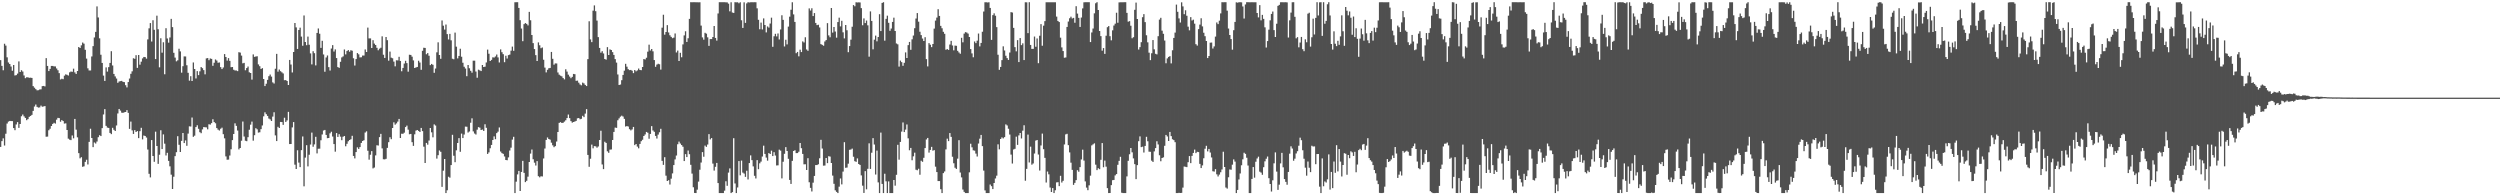 <svg xmlns="http://www.w3.org/2000/svg" width="1920" height="150"><path fill="#4f4f4f" d="M0 46.188h1v66.638H0zM1 50.607h1v57.759H1zM2 53.989h1v52.251H2zM3 33.605h1v78.179H3zM4 35.023h1v67.666H4zM5 44.036h1v50.839H5zM6 47.996h1v45.404H6zM7 49.144h1v43.727H7zM8 51.082h1v41.89H8zM9 54.331h1v38.723H9zM10 49.921h1v48.457H10zM11 57.977h1v41.993H11zM12 57.686h1v37.905H12zM13 56.501h1v37.293H13zM14 47.14h1v51.042H14zM15 55.321h1v39.926H15zM16 53.92h1v35.391H16zM17 54.945h1v33.036H17zM18 57.965h1v31.438H18zM19 60.063h1v30.492H19zM20 59.356h1v32.965H20zM21 59.382h1v32.105H21zM22 59.73h1v29.968H22zM23 59.631h1v29.409H23zM24 59.834h1v28.363H24zM25 66.151h1v19.003H25zM26 67.32h1v14.494H26zM27 68.455h1v11.831H27zM28 69.362h1v12.709H28zM29 69.282h1v13.353H29zM30 68.733h1v13.755H30zM31 68.63h1v12.486H31zM32 66.157h1v15.804H32zM33 66.017h1v15.738H33zM34 66.352h1v15.123H34zM35 44.652h1v60.348H35zM36 50.639h1v54.278H36zM37 54.559h1v45.483H37zM38 52.866h1v45.979H38zM39 50.651h1v46.12H39zM40 50.659h1v44.522H40zM41 51.007h1v43.288H41zM42 51.014h1v43.89H42zM43 52.597h1v39.3H43zM44 53.941h1v36.582H44zM45 56.146h1v34.588H45zM46 61.028h1v32.459H46zM47 60.483h1v31.717H47zM48 60.844h1v32.151H48zM49 58.096h1v36.85H49zM50 57.069h1v37.634H50zM51 57.438h1v42.399H51zM52 57.989h1v48.506H52zM53 55.572h1v51.703H53zM54 54.958h1v52.674H54zM55 55.15h1v48.867H55zM56 52.756h1v53.5H56zM57 55.601h1v35.717H57zM58 56.763h1v42.831H58zM59 54.522h1v50.933H59zM60 36.11h1v81.475H60zM61 36.88h1v84.732H61zM62 34.829h1v85.916H62zM63 32.69h1v95.397H63zM64 33.514h1v94.219H64zM65 38.233h1v86.065H65zM66 45.029h1v77.639H66zM67 52.466h1v73.837H67zM68 54.133h1v54.818H68zM69 54.127h1v44.746H69zM70 43.364h1v62.62H70zM71 35.427h1v77.57H71zM72 28.754h1v80.671H72zM73 24.455h1v85.762H73zM74 4.92h1v103.785H74zM75 13.414h1v91.931H75zM76 29.423h1v74.387H76zM77 42.031h1v62.469H77zM78 48.358h1v50.053H78zM79 58.039h1v29.878H79zM80 62.171h1v21.66H80zM81 51.764h1v44.881H81zM82 54.967h1v43.055H82zM83 51.536h1v46.703H83zM84 48.353h1v53.753H84zM85 39.309h1v63.694H85zM86 50.266h1v47.903H86zM87 56.782h1v42.921H87zM88 58.685h1v41.944H88zM89 60.331h1v36.031H89zM90 63.57h1v23.574H90zM91 62.59h1v21.097H91zM92 62.333h1v22.604H92zM93 62.091h1v24.459H93zM94 62.88h1v23.815H94zM95 63.086h1v23.155H95zM96 65.42h1v20.594H96zM97 67.138h1v17.422H97zM98 63.051h1v23.614H98zM99 60.34h1v38.63H99zM100 56.673h1v36.727H100zM101 54.781h1v45.36H101zM102 44.738h1v58.131H102zM103 45.171h1v54.773H103zM104 42.417h1v58.963H104zM105 52.131h1v48.552H105zM106 42.239h1v63.866H106zM107 49.65h1v51.134H107zM108 47.38h1v50.784H108zM109 44.856h1v62.217H109zM110 43.7h1v60.415H110zM111 43.886h1v60.579H111zM112 45.036h1v60.578H112zM113 30.25h1v84.615H113zM114 21.778h1v111.706H114zM115 17.72h1v118.521H115zM116 31.886h1v75.688H116zM117 15.551h1v104.252H117zM118 22.898h1v101.383H118zM119 45.35h1v55.746H119zM120 12.038h1v100.103H120zM121 22.474h1v103.395H121zM122 51.689h1v67.167H122zM123 29.406h1v70.625H123zM124 40.433h1v74.05H124zM125 32.474h1v70.72H125zM126 57.031h1v53.29H126zM127 21.658h1v97.739H127zM128 29.523h1v87.826H128zM129 32.789h1v90.753H129zM130 28.791h1v98.977H130zM131 14.482h1v119.64H131zM132 20.86h1v124.282H132zM133 40.53h1v95.209H133zM134 44.224h1v75.71H134zM135 47.08h1v69.799H135zM136 46.331h1v58.259H136zM137 37.411h1v73.778H137zM138 39.469h1v77.247H138zM139 55.824h1v52.386H139zM140 50.837h1v51.287H140zM141 43.321h1v66.569H141zM142 43.34h1v64.497H142zM143 50.146h1v61.824H143zM144 55.886h1v46.732H144zM145 61.948h1v35.097H145zM146 58.533h1v38.637H146zM147 62.228h1v28.04H147zM148 47.994h1v57.081H148zM149 53.006h1v51.175H149zM150 60.25h1v37.341H150zM151 54.649h1v41.55H151zM152 57.726h1v41.189H152zM153 54.778h1v46.729H153zM154 51.487h1v50.836H154zM155 52.361h1v46.996H155zM156 53.849h1v43.76H156zM157 57.064h1v40.667H157zM158 44.828h1v53.034H158zM159 44.59h1v54.747H159zM160 46.222h1v49.227H160zM161 44.907h1v50.806H161zM162 45.234h1v49.312H162zM163 50.543h1v41.035H163zM164 48.192h1v45.548H164zM165 45.65h1v48.999H165zM166 46.514h1v51.821H166zM167 48.158h1v51.43H167zM168 47.996h1v52.232H168zM169 51.564h1v47.287H169zM170 53.045h1v44.983H170zM171 51.83h1v51.229H171zM172 41.501h1v64.755H172zM173 43.78h1v76.322H173zM174 46.545h1v76.153H174zM175 44.668h1v77.903H175zM176 46.732h1v72.732H176zM177 51.586h1v63.057H177zM178 51.48h1v56.141H178zM179 53.575h1v49.313H179zM180 54.098h1v40.627H180zM181 54.114h1v42.574H181zM182 54.635h1v45.606H182zM183 40.076h1v74.647H183zM184 40.419h1v73.246H184zM185 42.685h1v65.4H185zM186 48.644h1v44.704H186zM187 48.269h1v56.599H187zM188 53.984h1v54.082H188zM189 52.282h1v56.135H189zM190 51.09h1v54.286H190zM191 55.553h1v44.077H191zM192 56.04h1v39.704H192zM193 61.115h1v32.292H193zM194 41.772h1v66.277H194zM195 43.671h1v60.148H195zM196 43.348h1v55.104H196zM197 43.202h1v56.108H197zM198 49.471h1v52.378H198zM199 50.858h1v50.718H199zM200 52.958h1v46.202H200zM201 52.343h1v43.994H201zM202 60.691h1v28.649H202zM203 66.083h1v20.178H203zM204 64.311h1v23.402H204zM205 61.317h1v27.73H205zM206 58.541h1v32.467H206zM207 57.248h1v34.461H207zM208 58.81h1v34.112H208zM209 63.281h1v26.266H209zM210 64.127h1v22.071H210zM211 52.785h1v51.223H211zM212 41.363h1v66.999H212zM213 55.052h1v42.345H213zM214 53.423h1v44.901H214zM215 54.688h1v38.941H215zM216 55.552h1v38.183H216zM217 56.41h1v39.51H217zM218 61.606h1v28.838H218zM219 61.507h1v32.134H219zM220 62.228h1v30.238H220zM221 65.272h1v20.657H221zM222 46.01h1v64.609H222zM223 49.572h1v60.997H223zM224 55.664h1v42.186H224zM225 39.958h1v53.798H225zM226 17.674h1v108.815H226zM227 21.035h1v108.734H227zM228 37.59h1v77.792H228zM229 23.062h1v101.832H229zM230 21.248h1v107.124H230zM231 28.1h1v87.195H231zM232 35.119h1v69.688H232zM233 11.878h1v131.244H233zM234 32.262h1v88.785H234zM235 34.728h1v76.764H235zM236 28.104h1v99.713H236zM237 34.366h1v84.472H237zM238 41.006h1v70.001H238zM239 49.475h1v52.381H239zM240 39.318h1v73.371H240zM241 40.865h1v70.02H241zM242 50.235h1v54.828H242zM243 25.303h1v92.498H243zM244 21.874h1v92.345H244zM245 25.903h1v88.264H245zM246 36.759h1v70.97H246zM247 31.342h1v71.903H247zM248 41.832h1v58.423H248zM249 55.099h1v44.668H249zM250 44.113h1v59.499H250zM251 42.62h1v63.494H251zM252 51.549h1v54.438H252zM253 54.143h1v48.241H253zM254 37.277h1v63.882H254zM255 34.65h1v70.188H255zM256 39.596h1v71.031H256zM257 37.948h1v78.518H257zM258 44.572h1v57.64H258zM259 51.491h1v53.691H259zM260 52.129h1v50.958H260zM261 47.483h1v57.484H261zM262 44.106h1v63.581H262zM263 43.338h1v61.695H263zM264 37.971h1v66.501H264zM265 41.802h1v70.509H265zM266 39.228h1v71.2H266zM267 38.458h1v70.017H267zM268 39.72h1v67.801H268zM269 38.559h1v68.394H269zM270 38.987h1v65.291H270zM271 44.739h1v75.017H271zM272 50.324h1v71.309H272zM273 45.372h1v71.429H273zM274 40.737h1v72.401H274zM275 41.704h1v72.692H275zM276 44.068h1v68.898H276zM277 43.957h1v65.829H277zM278 42.64h1v65.657H278zM279 42.634h1v65.114H279zM280 37.983h1v63.822H280zM281 39.924h1v60.941H281zM282 21.186h1v94.599H282zM283 29.477h1v93.126H283zM284 29.483h1v89.37H284zM285 36.875h1v79.184H285zM286 30.855h1v98.484H286zM287 33.485h1v95.162H287zM288 34.572h1v84.766H288zM289 36.69h1v74.889H289zM290 38.606h1v73.182H290zM291 37.39h1v67.948H291zM292 36.64h1v66.192H292zM293 27.896h1v86.075H293zM294 42.056h1v80.258H294zM295 44.485h1v77.94H295zM296 28.41h1v93.563H296zM297 30.852h1v82.704H297zM298 46.596h1v62.628H298zM299 39.62h1v65.787H299zM300 44.291h1v62.632H300zM301 44.734h1v53.581H301zM302 47.305h1v46.629H302zM303 50.944h1v44.802H303zM304 46.26h1v48.527H304zM305 46.372h1v47.04H305zM306 43.614h1v47.718H306zM307 46.786h1v59.219H307zM308 54.736h1v47.965H308zM309 52.165h1v50.613H309zM310 48.775h1v53.138H310zM311 46.683h1v50.9H311zM312 48.463h1v48.011H312zM313 55.056h1v44.539H313zM314 42.055h1v61.038H314zM315 42.175h1v60.668H315zM316 43.505h1v65.68H316zM317 46.374h1v65.662H317zM318 52.214h1v50.95H318zM319 51.756h1v48.56H319zM320 51.418h1v48.444H320zM321 46.66h1v53.882H321zM322 48.001h1v53.364H322zM323 53.587h1v44.68H323zM324 39.012h1v61.682H324zM325 36.685h1v75.937H325zM326 36.827h1v88.343H326zM327 41.7h1v68.087H327zM328 40.76h1v70.354H328zM329 42.784h1v65.153H329zM330 50.035h1v48.269H330zM331 49.126h1v52.518H331zM332 49.762h1v55.701H332zM333 55.904h1v39.62H333zM334 52.658h1v43.745H334zM335 40.183h1v81.631H335zM336 32.52h1v86.687H336zM337 42.234h1v73.326H337zM338 45.182h1v71.391H338zM339 15.714h1v127.807H339zM340 19.699h1v111.361H340zM341 22.716h1v99.416H341zM342 18.836h1v129.442H342zM343 26.221h1v119.88H343zM344 30.316h1v105.427H344zM345 26h1v110.438H345zM346 30.962h1v95.832H346zM347 45.127h1v58.41H347zM348 45.497h1v74.11H348zM349 25.035h1v99.544H349zM350 35.859h1v79.582H350zM351 44.863h1v64.941H351zM352 42.962h1v63.109H352zM353 37.438h1v79.154H353zM354 43.594h1v59.022H354zM355 48.18h1v57.834H355zM356 51.275h1v52.032H356zM357 52.612h1v44.597H357zM358 58.53h1v38.818H358zM359 49.927h1v51.835H359zM360 52.431h1v48.52H360zM361 54.355h1v39.903H361zM362 55.793h1v35.07H362zM363 46.615h1v54.317H363zM364 46.613h1v55.95H364zM365 54.942h1v48.404H365zM366 59.694h1v39.886H366zM367 53.523h1v44.104H367zM368 54.018h1v44.055H368zM369 54.583h1v45.246H369zM370 49.919h1v49.563H370zM371 51.475h1v49.082H371zM372 51.2h1v44.211H372zM373 47.95h1v50.185H373zM374 38.079h1v80.142H374zM375 41.267h1v75.769H375zM376 46.835h1v67.009H376zM377 45.97h1v65.336H377zM378 44.016h1v63.504H378zM379 44.173h1v60.559H379zM380 43.389h1v63.494H380zM381 41.882h1v60.37H381zM382 44.073h1v57.037H382zM383 47.949h1v49.959H383zM384 37.913h1v78.449H384zM385 40.064h1v77.526H385zM386 41.626h1v76.553H386zM387 47.774h1v72.371H387zM388 42.825h1v80.055H388zM389 44.951h1v78.117H389zM390 42.34h1v78.568H390zM391 41.941h1v73.666H391zM392 38.895h1v74.517H392zM393 35.799h1v71.393H393zM394 38.995h1v66.044H394zM395 1.715h1v146.557H395zM396 1.698h1v137.841H396zM397 1.698h1v132.23H397zM398 6.078h1v125.208H398zM399 15.496h1v131.168H399zM400 21.928h1v110.117H400zM401 31.65h1v91.913H401zM402 18.524h1v114.217H402zM403 17.735h1v122.124H403zM404 18.353h1v120.521H404zM405 19.51h1v116.184H405zM406 9.127h1v115.292H406zM407 15.554h1v102.4H407zM408 26.903h1v87.921H408zM409 33.138h1v89.197H409zM410 37.68h1v87.271H410zM411 42.331h1v84.798H411zM412 46.861h1v76.904H412zM413 32.574h1v102.734H413zM414 34.776h1v101.412H414zM415 37.041h1v98.31H415zM416 36.46h1v99.041H416zM417 45.866h1v75.858H417zM418 51.938h1v62.129H418zM419 55.587h1v51.873H419zM420 53.584h1v51.969H420zM421 52.446h1v54.298H421zM422 52.158h1v55.132H422zM423 39.889h1v69.656H423zM424 45.165h1v66.449H424zM425 49.676h1v63.385H425zM426 48.681h1v63.553H426zM427 48.749h1v59.941H427zM428 55.674h1v45.678H428zM429 57.331h1v37.053H429zM430 58.128h1v35.684H430zM431 58.623h1v35.866H431zM432 59.959h1v34.297H432zM433 60.99h1v32.423H433zM434 53.183h1v39.164H434zM435 54.971h1v35.711H435zM436 57.336h1v30.615H436zM437 58.778h1v31.942H437zM438 60.063h1v32.96H438zM439 59.026h1v35.17H439zM440 56.795h1v36.887H440zM441 56.997h1v36.325H441zM442 62.043h1v30.781H442zM443 61.889h1v29.01H443zM444 63.469h1v27.164H444zM445 64.861h1v26.715H445zM446 65.532h1v25.724H446zM447 63.453h1v25.481H447zM448 64.025h1v25.945H448zM449 65.221h1v22.034H449zM450 66.101h1v17.728H450zM451 45.432h1v73.557H451zM452 16.357h1v111.76H452zM453 30.248h1v91.652H453zM454 32.339h1v78.7H454zM455 8.191h1v105.736H455zM456 4.137h1v108.1H456zM457 8.591h1v103.783H457zM458 15.802h1v97.587H458zM459 28.54h1v83.931H459zM460 36.794h1v70.737H460zM461 40.431h1v59.949H461zM462 39.327h1v86.982H462zM463 41.043h1v88.873H463zM464 45.312h1v63.55H464zM465 45.826h1v63.965H465zM466 36.192h1v80.027H466zM467 42.238h1v75.126H467zM468 37.914h1v77.018H468zM469 38.405h1v76.402H469zM470 40.044h1v67.458H470zM471 42.203h1v59.121H471zM472 45.423h1v52.574H472zM473 48.08h1v50.098H473zM474 57.189h1v35.151H474zM475 65.273h1v25.654H475zM476 64.902h1v24.68H476zM477 61.582h1v27.261H477zM478 57.562h1v31.936H478zM479 54.285h1v37.028H479zM480 49.023h1v48.146H480zM481 51.211h1v45.607H481zM482 53.147h1v44.031H482zM483 53.854h1v45.373H483zM484 53.711h1v46.413H484zM485 54.34h1v45.048H485zM486 56.166h1v41.298H486zM487 53.783h1v57.664H487zM488 54.777h1v55.837H488zM489 54.05h1v58.54H489zM490 52.629h1v61.302H490zM491 53.751h1v56.804H491zM492 53.929h1v54.5H492zM493 51.48h1v55.835H493zM494 45.364h1v59.07H494zM495 45.658h1v57.618H495zM496 44.321h1v56.979H496zM497 39.706h1v62.225H497zM498 34.324h1v72.202H498zM499 38.79h1v64.05H499zM500 37.638h1v59.256H500zM501 39.44h1v60.736H501zM502 46.125h1v55.093H502zM503 51.318h1v53.101H503zM504 49.624h1v56.758H504zM505 48.96h1v54.436H505zM506 49.359h1v52.205H506zM507 53.438h1v45.492H507zM508 21.228h1v102.313H508zM509 11.309h1v115.321H509zM510 26.635h1v94.118H510zM511 24.555h1v110.345H511zM512 19.303h1v119.724H512zM513 24.957h1v113.437H513zM514 27.102h1v114.643H514zM515 28.311h1v108.908H515zM516 29.318h1v103.828H516zM517 28.889h1v97.871H517zM518 25.68h1v96.733H518zM519 40.3h1v79.166H519zM520 38.862h1v71.932H520zM521 46.868h1v61.9H521zM522 40.555h1v69.674H522zM523 43.99h1v67.414H523zM524 34.075h1v78.619H524zM525 27.185h1v96.49H525zM526 23.994h1v94.384H526zM527 32.207h1v88.401H527zM528 29.412h1v86.189H528zM529 14.502h1v103.948H529zM530 1.71h1v124.841H530zM531 1.718h1v131.621H531zM532 1.714h1v142.095H532zM533 1.7h1v146.467H533zM534 1.727h1v146.549H534zM535 1.719h1v143.945H535zM536 1.767h1v137.713H536zM537 1.715h1v128.628H537zM538 19.638h1v105.176H538zM539 28.746h1v88.082H539zM540 30.465h1v89.923H540zM541 25.2h1v86.643H541zM542 25.845h1v86.965H542zM543 28.683h1v82.327H543zM544 35.22h1v67.799H544zM545 30.025h1v77.025H545zM546 30.01h1v76.025H546zM547 28.424h1v97.23H547zM548 19.954h1v111.08H548zM549 29.11h1v98.972H549zM550 31.163h1v93.989H550zM551 10.35h1v130.236H551zM552 1.709h1v146.574H552zM553 1.701h1v146.59H553zM554 1.711h1v146.574H554zM555 1.708h1v146.59H555zM556 1.713h1v144.743H556zM557 1.803h1v137.414H557zM558 1.855h1v140.837H558zM559 2.815h1v129.768H559zM560 8.723h1v120.593H560zM561 1.758h1v146.525H561zM562 9.628h1v137.953H562zM563 9.913h1v96.241H563zM564 1.701h1v139.182H564zM565 1.79h1v146.506H565zM566 1.717h1v142.24H566zM567 2.505h1v121.184H567zM568 1.729h1v132.947H568zM569 15.56h1v107.796H569zM570 21.44h1v111.097H570zM571 1.786h1v131.555H571zM572 17.568h1v118.275H572zM573 2.587h1v128.533H573zM574 1.712h1v136.093H574zM575 1.869h1v123.361H575zM576 1.718h1v117.618H576zM577 1.705h1v121.257H577zM578 1.728h1v126.078H578zM579 1.686h1v133.318H579zM580 1.715h1v135.321H580zM581 6.393h1v116.598H581zM582 15.22h1v114.74H582zM583 22.457h1v102.979H583zM584 17.349h1v106.767H584zM585 22.611h1v97.633H585zM586 14.148h1v97.709H586zM587 19.203h1v99.026H587zM588 24.869h1v96.151H588zM589 20.31h1v103.099H589zM590 21.178h1v96.38H590zM591 18.068h1v100.227H591zM592 13.577h1v102.136H592zM593 35.965h1v83.898H593zM594 27.839h1v89.053H594zM595 25.935h1v93.509H595zM596 27.951h1v99.109H596zM597 25.717h1v101.261H597zM598 30.321h1v84.622H598zM599 22.61h1v93.066H599zM600 11.736h1v125.264H600zM601 15.246h1v108.98H601zM602 35.696h1v82.444H602zM603 30.532h1v82.469H603zM604 34.084h1v81.867H604zM605 20.416h1v101.568H605zM606 12.789h1v125.404H606zM607 7.471h1v133.783H607zM608 1.749h1v121.799H608zM609 11.04h1v104.923H609zM610 16.863h1v98.561H610zM611 40.881h1v76.706H611zM612 39.869h1v77.662H612zM613 43.267h1v73.257H613zM614 38.152h1v71.689H614zM615 39.993h1v73.812H615zM616 31.797h1v86.418H616zM617 32.621h1v93.59H617zM618 28.643h1v97.537H618zM619 37.964h1v92.617H619zM620 38.993h1v82.501H620zM621 6.461h1v133.534H621zM622 8.094h1v136.205H622zM623 6.324h1v140.723H623zM624 12.345h1v127.921H624zM625 10.056h1v125.076H625zM626 17.633h1v109.126H626zM627 19.31h1v107.473H627zM628 19.008h1v107.149H628zM629 21.116h1v100.407H629zM630 33.879h1v73.469H630zM631 34.446h1v79.645H631zM632 35.103h1v92.124H632zM633 31.845h1v95.29H633zM634 30.768h1v90.566H634zM635 17.764h1v107.541H635zM636 27.201h1v92.765H636zM637 28.606h1v91.682H637zM638 6.126h1v119.078H638zM639 25.024h1v109.819H639zM640 20.74h1v120.44H640zM641 24.227h1v121.923H641zM642 28.913h1v118.442H642zM643 16.931h1v131.345H643zM644 13.57h1v129.779H644zM645 20.288h1v116.791H645zM646 15.99h1v125.604H646zM647 24.827h1v106.977H647zM648 29.468h1v79.723H648zM649 19.189h1v109.66H649zM650 23.269h1v105.377H650zM651 40.08h1v85.597H651zM652 35.394h1v79.655H652zM653 30.455h1v84.396H653zM654 20.553h1v93.596H654zM655 3.907h1v116.482H655zM656 4.798h1v118.987H656zM657 1.716h1v122.614H657zM658 1.873h1v119.787H658zM659 1.8h1v124.174H659zM660 1.869h1v124.802H660zM661 6.241h1v128.444H661zM662 19.416h1v123.193H662zM663 14.139h1v134.034H663zM664 17.697h1v113.747H664zM665 15.757h1v129.63H665zM666 19.473h1v110.155H666zM667 43.515h1v66.562H667zM668 8.748h1v121.006H668zM669 16.071h1v101.238H669zM670 37.9h1v68.173H670zM671 30.475h1v80.507H671zM672 27.329h1v106.693H672zM673 31.756h1v83.92H673zM674 28.437h1v111.627H674zM675 10.887h1v137.39H675zM676 23.88h1v77.966H676zM677 2.272h1v139.014H677zM678 1.674h1v146.616H678zM679 31.231h1v102.19H679zM680 14.512h1v124.742H680zM681 12.042h1v136.249H681zM682 17.49h1v121.834H682zM683 23.63h1v124.663H683zM684 21.937h1v126.344H684zM685 16.852h1v131.444H685zM686 13.547h1v124.669H686zM687 23.785h1v118.795H687zM688 33.4h1v100.864H688zM689 34.066h1v77.131H689zM690 51.173h1v71.476H690zM691 46.521h1v62.465H691zM692 47.719h1v53.337H692zM693 50.544h1v43.486H693zM694 48.219h1v53.23H694zM695 40.259h1v59.29H695zM696 44.565h1v51H696zM697 34.648h1v71.593H697zM698 32.213h1v83.188H698zM699 38.232h1v75.362H699zM700 30.216h1v92.845H700zM701 27.311h1v92.735H701zM702 21.64h1v95.612H702zM703 14.23h1v116.112H703zM704 10.058h1v120.691H704zM705 16.639h1v112.96H705zM706 24.359h1v109.823H706zM707 26.974h1v96.493H707zM708 29.606h1v94.676H708zM709 31.463h1v89.71H709zM710 28.57h1v85.161H710zM711 45.393h1v61.741H711zM712 50.985h1v54.962H712zM713 33.147h1v84.045H713zM714 34.355h1v80.784H714zM715 36.206h1v76.574H715zM716 33.784h1v81.925H716zM717 21.955h1v93.337H717zM718 15.831h1v112.187H718zM719 13.518h1v118.64H719zM720 7.071h1v131.991H720zM721 12.222h1v126.824H721zM722 19.843h1v125.453H722zM723 21.696h1v126.602H723zM724 24.414h1v108.56H724zM725 25.942h1v105.759H725zM726 38.175h1v76.545H726zM727 37.669h1v68.833H727zM728 38.345h1v70.061H728zM729 34.208h1v67.99H729zM730 31.392h1v73.745H730zM731 34.904h1v85.477H731zM732 38.664h1v86.74H732zM733 35.022h1v93.775H733zM734 35.198h1v94.519H734zM735 39.035h1v82.796H735zM736 40.268h1v67.382H736zM737 41.27h1v91.213H737zM738 29.048h1v107.217H738zM739 32.498h1v113.055H739zM740 25.792h1v121.579H740zM741 24.695h1v123.581H741zM742 24.974h1v123.301H742zM743 25.829h1v122.441H743zM744 28.433h1v103.924H744zM745 37.696h1v72.712H745zM746 41.015h1v72.123H746zM747 43.956h1v71.495H747zM748 31.834h1v83.898H748zM749 33.147h1v84.805H749zM750 31.231h1v88.967H750zM751 25.776h1v84.438H751zM752 35.648h1v70.868H752zM753 32.982h1v70.642H753zM754 24.365h1v87.857H754zM755 8.864h1v122.145H755zM756 1.761h1v144.442H756zM757 1.716h1v146.566H757zM758 1.907h1v146.367H758zM759 1.728h1v146.555H759zM760 6.085h1v135.663H760zM761 30.598h1v112.381H761zM762 11.605h1v133.581H762zM763 10.238h1v130.313H763zM764 12.088h1v124.979H764zM765 20.829h1v114.061H765zM766 42.013h1v68.814H766zM767 53.583h1v61.094H767zM768 51.407h1v55.368H768zM769 46.171h1v59.352H769zM770 35.579h1v70.699H770zM771 38.757h1v66.56H771zM772 42.826h1v52.706H772zM773 44.652h1v51.683H773zM774 46.022h1v52.834H774zM775 40.353h1v62.972H775zM776 9.314h1v109.416H776zM777 9.652h1v115.953H777zM778 21.382h1v93.396H778zM779 36.18h1v78.08H779zM780 39.435h1v65.535H780zM781 30.833h1v80.43H781zM782 47.683h1v56.287H782zM783 29.235h1v72.888H783zM784 34.666h1v71.655H784zM785 33.299h1v67.039H785zM786 46.113h1v50.108H786zM787 1.719h1v137.096H787zM788 1.805h1v127.896H788zM789 25.459h1v77.931H789zM790 1.706h1v123.046H790zM791 34.486h1v78.162H791zM792 37.537h1v88.932H792zM793 37.545h1v87.984H793zM794 28.061h1v89.846H794zM795 35.892h1v72.087H795zM796 29.542h1v77.956H796zM797 48.517h1v70.159H797zM798 27.455h1v103.499H798zM799 18.538h1v93.199H799zM800 35.111h1v67.497H800zM801 19.7h1v94.874H801zM802 16.211h1v105.03H802zM803 1.72h1v138.475H803zM804 1.729h1v129.993H804zM805 1.739h1v132.139H805zM806 1.74h1v142.282H806zM807 1.718h1v145.727H807zM808 1.735h1v142.678H808zM809 1.739h1v146.517H809zM810 1.744h1v144.403H810zM811 12.775h1v127.284H811zM812 16.087h1v123.857H812zM813 16.946h1v125.988H813zM814 28.936h1v106.101H814zM815 36.401h1v103.758H815zM816 39.23h1v99.627H816zM817 44.344h1v66.596H817zM818 44.146h1v59.079H818zM819 20.694h1v82.079H819zM820 16.553h1v94.934H820zM821 14.023h1v103H821zM822 12.804h1v112.132H822zM823 14.196h1v116.27H823zM824 13.699h1v128.255H824zM825 17.446h1v122.99H825zM826 4.786h1v133.567H826zM827 10.454h1v120.245H827zM828 13.707h1v118.194H828zM829 20.668h1v107.713H829zM830 13.464h1v108.996H830zM831 6.439h1v108.482H831zM832 1.768h1v121.554H832zM833 1.71h1v137.629H833zM834 1.71h1v142.393H834zM835 1.707h1v144.363H835zM836 1.709h1v140.614H836zM837 32.328h1v102.566H837zM838 24.937h1v86.719H838zM839 21.901h1v88.954H839zM840 10.233h1v99.832H840zM841 2.517h1v123.965H841zM842 1.71h1v128.952H842zM843 7.693h1v121.55H843zM844 23.818h1v106.134H844zM845 27.738h1v94.985H845zM846 38.891h1v70.96H846zM847 36.91h1v91.568H847zM848 41.357h1v82.004H848zM849 27.439h1v100.585H849zM850 20.883h1v123.606H850zM851 20.036h1v128.249H851zM852 27.815h1v120.426H852zM853 30.999h1v111.181H853zM854 23.288h1v115.103H854zM855 19.609h1v118.595H855zM856 18.18h1v116.54H856zM857 9.759h1v123.913H857zM858 17.461h1v109.099H858zM859 1.856h1v121.69H859zM860 1.722h1v118.693H860zM861 1.748h1v146.279H861zM862 1.738h1v146.539H862zM863 1.711h1v146.565H863zM864 1.711h1v146.572H864zM865 9.873h1v125.62H865zM866 16.635h1v106.858H866zM867 16.207h1v102.294H867zM868 19.754h1v93.907H868zM869 29.364h1v87.619H869zM870 28.574h1v93.056H870zM871 7.523h1v118.556H871zM872 2.004h1v135.583H872zM873 14.608h1v112.196H873zM874 38.056h1v70.389H874zM875 36.178h1v68.591H875zM876 32.422h1v80.594H876zM877 13.233h1v99.395H877zM878 10.866h1v106.28H878zM879 16.98h1v95.107H879zM880 27.064h1v77.999H880zM881 32.532h1v75.937H881zM882 40.466h1v76.001H882zM883 46.202h1v70.39H883zM884 40.893h1v82.481H884zM885 30.775h1v93.599H885zM886 37.867h1v78.407H886zM887 41.32h1v72.421H887zM888 41.77h1v66.718H888zM889 27.802h1v83.127H889zM890 15.068h1v104.175H890zM891 13.691h1v110.151H891zM892 23.528h1v97.82H892zM893 25.959h1v94.853H893zM894 31.114h1v80.868H894zM895 48.581h1v55.03H895zM896 44.829h1v59.996H896zM897 43.733h1v64.567H897zM898 43.129h1v58.193H898zM899 48.712h1v55.839H899zM900 38.583h1v68.385H900zM901 29.119h1v78.482H901zM902 25.049h1v84.174H902zM903 3.536h1v144.759H903zM904 9.048h1v139.238H904zM905 14.15h1v133.927H905zM906 17.305h1v130.904H906zM907 1.774h1v146.355H907zM908 4.891h1v139.194H908zM909 10.914h1v116.995H909zM910 7.866h1v120.261H910zM911 12.081h1v116.273H911zM912 20.494h1v104.099H912zM913 23.273h1v96.591H913zM914 13.167h1v112.108H914zM915 15.698h1v104.027H915zM916 15.104h1v102.351H916zM917 18.153h1v96.73H917zM918 33.936h1v83.662H918zM919 34.998h1v81.596H919zM920 22.373h1v94.439H920zM921 18.893h1v106.973H921zM922 14.004h1v115.068H922zM923 20.299h1v106.715H923zM924 25.128h1v96.409H924zM925 27.808h1v86.426H925zM926 31.497h1v80.453H926zM927 44.617h1v71.66H927zM928 42.999h1v71.359H928zM929 32.772h1v84.381H929zM930 32.655h1v88.269H930zM931 37.271h1v94.273H931zM932 35.628h1v96.137H932zM933 28.121h1v101.787H933zM934 17.263h1v116.6H934zM935 18.545h1v116.969H935zM936 15.895h1v118.207H936zM937 10.299h1v122.024H937zM938 1.714h1v128.44H938zM939 1.729h1v114.781H939zM940 1.708h1v126.557H940zM941 1.712h1v142.289H941zM942 8.205h1v136.663H942zM943 21.923h1v114.221H943zM944 26.895h1v103.277H944zM945 30.002h1v100.352H945zM946 38.152h1v88.295H946zM947 23.173h1v99.259H947zM948 16.864h1v107.232H948zM949 1.768h1v146.499H949zM950 2.047h1v143.81H950zM951 1.73h1v136.074H951zM952 1.708h1v131.497H952zM953 1.811h1v125.09H953zM954 4.961h1v117.42H954zM955 14.247h1v103.07H955zM956 3.408h1v114.781H956zM957 1.712h1v119.411H957zM958 1.712h1v125.437H958zM959 1.736h1v146.561H959zM960 1.715h1v146.573H960zM961 1.712h1v135.728H961zM962 1.716h1v126.577H962zM963 1.725h1v134.73H963zM964 1.729h1v122.479H964zM965 10.006h1v111.679H965zM966 13.36h1v106.94H966zM967 3.967h1v127.888H967zM968 15.618h1v116.933H968zM969 11.421h1v122.84H969zM970 14.47h1v113.941H970zM971 20.991h1v102.904H971zM972 36.527h1v85.398H972zM973 31.52h1v88.719H973zM974 22.77h1v114.086H974zM975 15.601h1v125.714H975zM976 10.707h1v136.378H976zM977 8.871h1v129.632H977zM978 23.117h1v102.312H978zM979 28.402h1v88.65H979zM980 18.237h1v113.571H980zM981 4.53h1v141.294H981zM982 3.757h1v138.06H982zM983 1.731h1v123.766H983zM984 1.714h1v115.707H984zM985 1.75h1v126.782H985zM986 1.717h1v135.821H986zM987 1.712h1v137.959H987zM988 1.84h1v140.048H988zM989 28.829h1v103.211H989zM990 15.628h1v102.398H990zM991 9.694h1v102.695H991zM992 1.716h1v112.341H992zM993 1.713h1v121.731H993zM994 12.928h1v108.925H994zM995 29.463h1v88.42H995zM996 28.5h1v87.62H996zM997 36.349h1v75.573H997zM998 32.642h1v73.066H998zM999 28.371h1v79.317H999zM1000 37.79h1v77.638H1000zM1001 39.321h1v82.57H1001zM1002 30.202h1v98.571H1002zM1003 32.466h1v102.468H1003zM1004 10.521h1v113.538H1004zM1005 9.765h1v119.043H1005zM1006 35.801h1v96.392H1006zM1007 28.636h1v83.3H1007zM1008 14.36h1v98.16H1008zM1009 26.449h1v85.993H1009zM1010 13.708h1v112.402H1010zM1011 1.708h1v116.626H1011zM1012 11.899h1v106.377H1012zM1013 1.77h1v141.583H1013zM1014 1.711h1v146.589H1014zM1015 27.54h1v94.128H1015zM1016 1.703h1v141.345H1016zM1017 18.236h1v121.106H1017zM1018 16.004h1v124.203H1018zM1019 3.285h1v134.452H1019zM1020 1.712h1v116.881H1020zM1021 11.872h1v133.72H1021zM1022 33.797h1v98.268H1022zM1023 38.099h1v106.367H1023zM1024 24.05h1v100.008H1024zM1025 33.612h1v99.074H1025zM1026 35.412h1v76.094H1026zM1027 31.321h1v100.302H1027zM1028 34.422h1v80.084H1028zM1029 27.963h1v96.145H1029zM1030 11.773h1v123.734H1030zM1031 23.99h1v102.719H1031zM1032 35.15h1v82.507H1032zM1033 5.389h1v112.677H1033zM1034 8.269h1v125.922H1034zM1035 11.793h1v107.266H1035zM1036 8.797h1v112.687H1036zM1037 13.619h1v102.607H1037zM1038 26.69h1v90.348H1038zM1039 12.675h1v107.065H1039zM1040 28.492h1v88.106H1040zM1041 21.732h1v110.584H1041zM1042 29.78h1v96.6H1042zM1043 43.605h1v71.72H1043zM1044 29.666h1v84.599H1044zM1045 21.918h1v93.417H1045zM1046 26.327h1v84.665H1046zM1047 31.257h1v79.298H1047zM1048 15.236h1v99.85H1048zM1049 25.599h1v86.221H1049zM1050 30.955h1v75.205H1050zM1051 33.149h1v88.227H1051zM1052 25.295h1v97.762H1052zM1053 23.876h1v100.255H1053zM1054 31.167h1v95.589H1054zM1055 21.227h1v109.35H1055zM1056 24.665h1v108.412H1056zM1057 21.275h1v117.426H1057zM1058 15.729h1v125.702H1058zM1059 1.719h1v146.391H1059zM1060 1.706h1v146.584H1060zM1061 1.714h1v146.562H1061zM1062 1.727h1v146.329H1062zM1063 1.72h1v141.636H1063zM1064 1.76h1v126.676H1064zM1065 1.719h1v120.422H1065zM1066 1.707h1v122.731H1066zM1067 5.828h1v117.943H1067zM1068 14.708h1v107.773H1068zM1069 23.558h1v95.835H1069zM1070 27.15h1v94.181H1070zM1071 32.569h1v80.353H1071zM1072 34.474h1v83.453H1072zM1073 19.647h1v117.008H1073zM1074 20.952h1v113.174H1074zM1075 24.505h1v107.15H1075zM1076 17.202h1v117.602H1076zM1077 8.506h1v107.415H1077zM1078 13.26h1v103.922H1078zM1079 23.447h1v93.001H1079zM1080 24.471h1v91.278H1080zM1081 32.45h1v84.118H1081zM1082 34.619h1v84.862H1082zM1083 33.527h1v86.178H1083zM1084 26.804h1v86.901H1084zM1085 31.904h1v80.381H1085zM1086 38.576h1v71.67H1086zM1087 37.979h1v76.438H1087zM1088 33.433h1v90.601H1088zM1089 25.879h1v103.301H1089zM1090 23.991h1v105.937H1090zM1091 29.166h1v85.695H1091zM1092 43.543h1v83.041H1092zM1093 46.588h1v78.201H1093zM1094 34.869h1v83.414H1094zM1095 25.384h1v89.898H1095zM1096 30.293h1v94.235H1096zM1097 25.239h1v98.952H1097zM1098 21.645h1v125.207H1098zM1099 11.977h1v135.662H1099zM1100 4.685h1v143.606H1100zM1101 1.709h1v146.596H1101zM1102 6.723h1v141.568H1102zM1103 10.683h1v137.486H1103zM1104 7.022h1v141.212H1104zM1105 14.081h1v128.687H1105zM1106 14.338h1v115.381H1106zM1107 26.218h1v100.197H1107zM1108 30.239h1v82.24H1108zM1109 27.794h1v82.594H1109zM1110 32.519h1v77.741H1110zM1111 47.501h1v61.962H1111zM1112 35.596h1v76.051H1112zM1113 29.061h1v92.879H1113zM1114 16.77h1v104.296H1114zM1115 1.709h1v142.969H1115zM1116 1.832h1v134.006H1116zM1117 14.763h1v105.949H1117zM1118 2.919h1v145.299H1118zM1119 18.225h1v130.067H1119zM1120 35.602h1v101.222H1120zM1121 17.022h1v131.046H1121zM1122 25.973h1v112.993H1122zM1123 43.4h1v67.664H1123zM1124 44.836h1v86.212H1124zM1125 35.561h1v90.635H1125zM1126 36.55h1v84.138H1126zM1127 21.071h1v101.111H1127zM1128 16.065h1v120.551H1128zM1129 11.805h1v136.408H1129zM1130 2.221h1v146.075H1130zM1131 1.744h1v146.554H1131zM1132 14.999h1v133.287H1132zM1133 1.791h1v146.462H1133zM1134 1.741h1v146.551H1134zM1135 16.913h1v125.848H1135zM1136 20.333h1v106.276H1136zM1137 13.315h1v131.509H1137zM1138 42.077h1v64.68H1138zM1139 44.872h1v66.01H1139zM1140 27.046h1v92.914H1140zM1141 13.661h1v119.2H1141zM1142 18.497h1v95.434H1142zM1143 7.674h1v122.663H1143zM1144 5.503h1v127.322H1144zM1145 15.745h1v94.973H1145zM1146 10.466h1v116.349H1146zM1147 1.71h1v131.913H1147zM1148 5.461h1v125.283H1148zM1149 12.824h1v119.244H1149zM1150 16.953h1v104.678H1150zM1151 16.425h1v101.168H1151zM1152 26.034h1v89.381H1152zM1153 34.03h1v91.545H1153zM1154 36.436h1v101.619H1154zM1155 36.565h1v77.518H1155zM1156 35.881h1v75.922H1156zM1157 22.731h1v91.753H1157zM1158 12.048h1v111.583H1158zM1159 4.919h1v114.494H1159zM1160 8.074h1v129.13H1160zM1161 1.712h1v144.395H1161zM1162 1.709h1v146.579H1162zM1163 1.706h1v145.934H1163zM1164 1.712h1v146.544H1164zM1165 1.722h1v128.921H1165zM1166 1.716h1v133.156H1166zM1167 1.712h1v135.758H1167zM1168 1.719h1v138.385H1168zM1169 1.716h1v141.476H1169zM1170 1.71h1v131.77H1170zM1171 9.426h1v128.789H1171zM1172 10.635h1v124.677H1172zM1173 29.396h1v101.487H1173zM1174 39.568h1v75.15H1174zM1175 30.368h1v84.568H1175zM1176 22.859h1v98.947H1176zM1177 22.355h1v115.781H1177zM1178 23.158h1v115.469H1178zM1179 28.062h1v108.802H1179zM1180 33.337h1v92.556H1180zM1181 32.406h1v83.778H1181zM1182 32.632h1v81.76H1182zM1183 36.238h1v80.854H1183zM1184 35.459h1v89.481H1184zM1185 24.943h1v96.275H1185zM1186 17.517h1v106.711H1186zM1187 24.602h1v95.003H1187zM1188 34.18h1v76.05H1188zM1189 30.109h1v82.217H1189zM1190 29.193h1v86.316H1190zM1191 17.237h1v98.396H1191zM1192 7.641h1v110.751H1192zM1193 1.713h1v135.132H1193zM1194 15.917h1v132.379H1194zM1195 21.186h1v120.519H1195zM1196 21.453h1v125.408H1196zM1197 12.023h1v124.949H1197zM1198 17.038h1v109.767H1198zM1199 17.254h1v108.254H1199zM1200 10.39h1v119.351H1200zM1201 13.701h1v118.209H1201zM1202 15.179h1v121.893H1202zM1203 28.235h1v103.172H1203zM1204 23.933h1v111.495H1204zM1205 36.069h1v95.55H1205zM1206 29.687h1v101.566H1206zM1207 38.958h1v84.733H1207zM1208 42.64h1v79.006H1208zM1209 42.497h1v78.93H1209zM1210 35.363h1v80.583H1210zM1211 36.966h1v83.862H1211zM1212 40.558h1v74.272H1212zM1213 36.336h1v88.077H1213zM1214 10.174h1v108.675H1214zM1215 4.298h1v120.704H1215zM1216 1.706h1v121.501H1216zM1217 1.701h1v130.493H1217zM1218 3.711h1v129.454H1218zM1219 11.727h1v119.281H1219zM1220 28.171h1v104.036H1220zM1221 32.865h1v95.158H1221zM1222 33.727h1v88.591H1222zM1223 28.482h1v87.115H1223zM1224 29.837h1v94.26H1224zM1225 30.187h1v84.521H1225zM1226 33.677h1v77.073H1226zM1227 39.601h1v67.653H1227zM1228 45.887h1v75.47H1228zM1229 18.014h1v110.262H1229zM1230 11.366h1v110.98H1230zM1231 26.029h1v93.221H1231zM1232 21.408h1v107.603H1232zM1233 28.615h1v99.822H1233zM1234 35.676h1v88.857H1234zM1235 27.146h1v87.349H1235zM1236 27.802h1v94.945H1236zM1237 38.401h1v78.184H1237zM1238 32.114h1v83.131H1238zM1239 31.34h1v82.643H1239zM1240 1.714h1v134.123H1240zM1241 22.47h1v99.937H1241zM1242 1.938h1v146.308H1242zM1243 1.711h1v146.569H1243zM1244 1.698h1v144.02H1244zM1245 1.716h1v146.56H1245zM1246 1.707h1v136.006H1246zM1247 2.243h1v123.26H1247zM1248 2.567h1v136.267H1248zM1249 1.719h1v145.758H1249zM1250 38.045h1v89.808H1250zM1251 1.722h1v139.399H1251zM1252 4.507h1v126.729H1252zM1253 27.091h1v98.423H1253zM1254 10.305h1v128.146H1254zM1255 12.711h1v106.43H1255zM1256 19.184h1v115.604H1256zM1257 15.122h1v117.154H1257zM1258 17.935h1v126.571H1258zM1259 21.741h1v119.844H1259zM1260 10.601h1v132.083H1260zM1261 6.087h1v120.669H1261zM1262 1.732h1v129.993H1262zM1263 1.708h1v129.661H1263zM1264 2.665h1v145.353H1264zM1265 1.972h1v146.304H1265zM1266 1.711h1v146.567H1266zM1267 2.344h1v145.926H1267zM1268 2.059h1v145.814H1268zM1269 3.094h1v145.196H1269zM1270 13.871h1v134.163H1270zM1271 23.759h1v118.337H1271zM1272 19.11h1v115.23H1272zM1273 23.986h1v109.564H1273zM1274 26.163h1v98.879H1274zM1275 24.777h1v101.287H1275zM1276 24.807h1v99.545H1276zM1277 15.328h1v112.235H1277zM1278 20.137h1v97.54H1278zM1279 27.425h1v87.606H1279zM1280 27.027h1v87.729H1280zM1281 12.541h1v125.405H1281zM1282 19.341h1v120.374H1282zM1283 16.062h1v120.257H1283zM1284 17.556h1v122.337H1284zM1285 16.067h1v121.665H1285zM1286 22.794h1v108.573H1286zM1287 23.702h1v92.717H1287zM1288 9.002h1v105.766H1288zM1289 1.767h1v127.283H1289zM1290 22.946h1v114.538H1290zM1291 12.972h1v128.481H1291zM1292 16.857h1v118.207H1292zM1293 14.831h1v120.328H1293zM1294 16.984h1v114.005H1294zM1295 22.586h1v101.296H1295zM1296 30.327h1v79.942H1296zM1297 29.726h1v76.664H1297zM1298 2.642h1v117.888H1298zM1299 1.712h1v139.924H1299zM1300 1.737h1v143.194H1300zM1301 1.686h1v138.487H1301zM1302 9.837h1v138.442H1302zM1303 34.122h1v114.162H1303zM1304 27.336h1v120.962H1304zM1305 24.053h1v124.232H1305zM1306 19.757h1v128.526H1306zM1307 13.539h1v114.109H1307zM1308 7.438h1v110.421H1308zM1309 1.729h1v142.572H1309zM1310 1.999h1v135.188H1310zM1311 6.307h1v128.879H1311zM1312 1.705h1v130.541H1312zM1313 1.7h1v130.99H1313zM1314 1.726h1v128.754H1314zM1315 8.301h1v123.485H1315zM1316 29.309h1v95.433H1316zM1317 24.83h1v100.235H1317zM1318 20.025h1v124.833H1318zM1319 24.829h1v123.233H1319zM1320 29.102h1v119.19H1320zM1321 23.737h1v124.51H1321zM1322 23.975h1v120.633H1322zM1323 19.226h1v110.676H1323zM1324 21.473h1v112.043H1324zM1325 17.296h1v110.504H1325zM1326 14.066h1v119.031H1326zM1327 6.345h1v120.47H1327zM1328 1.727h1v121.56H1328zM1329 1.74h1v125.061H1329zM1330 1.737h1v122.799H1330zM1331 11.792h1v111.445H1331zM1332 18.499h1v100.78H1332zM1333 30.894h1v87.63H1333zM1334 23.935h1v90.147H1334zM1335 13.169h1v104.511H1335zM1336 10.398h1v108.625H1336zM1337 12.412h1v122.412H1337zM1338 13.921h1v119.839H1338zM1339 13.406h1v112.46H1339zM1340 6.237h1v110.471H1340zM1341 2.638h1v113.879H1341zM1342 1.697h1v110.048H1342zM1343 12.604h1v92.469H1343zM1344 17.129h1v101.428H1344zM1345 27.205h1v94.545H1345zM1346 31.961h1v99.252H1346zM1347 16.806h1v118.463H1347zM1348 19.936h1v127.453H1348zM1349 25.153h1v123.067H1349zM1350 22.551h1v125.74H1350zM1351 22.619h1v113.11H1351zM1352 25.286h1v96.95H1352zM1353 28.237h1v79.95H1353zM1354 22.994h1v87.014H1354zM1355 20.203h1v107.345H1355zM1356 10.163h1v112.973H1356zM1357 16.143h1v119.976H1357zM1358 10.821h1v128.928H1358zM1359 6.4h1v125.996H1359zM1360 9.389h1v131.944H1360zM1361 22.403h1v109.153H1361zM1362 26.041h1v104.146H1362zM1363 28.762h1v111.477H1363zM1364 29.071h1v109.71H1364zM1365 24.476h1v114.006H1365zM1366 1.757h1v125.012H1366zM1367 1.724h1v142.156H1367zM1368 1.706h1v146.592H1368zM1369 1.722h1v146.572H1369zM1370 1.772h1v146.514H1370zM1371 2.922h1v143.115H1371zM1372 1.82h1v145.991H1372zM1373 2.958h1v142.979H1373zM1374 1.73h1v140.002H1374zM1375 3.671h1v132.044H1375zM1376 13.93h1v125.675H1376zM1377 8.227h1v128.41H1377zM1378 16.74h1v115.074H1378zM1379 20.629h1v103.077H1379zM1380 33.796h1v87.616H1380zM1381 31h1v80.14H1381zM1382 26.149h1v82.822H1382zM1383 24.972h1v82.097H1383zM1384 34.109h1v73.431H1384zM1385 32.708h1v83.388H1385zM1386 33.715h1v78.409H1386zM1387 31.015h1v77.963H1387zM1388 32.096h1v78.762H1388zM1389 24.158h1v97.388H1389zM1390 19.637h1v102.425H1390zM1391 24.761h1v85.379H1391zM1392 27.739h1v79.311H1392zM1393 35.598h1v71.965H1393zM1394 30.06h1v75.924H1394zM1395 27.409h1v86.872H1395zM1396 23.841h1v86.306H1396zM1397 28.291h1v80.532H1397zM1398 26.06h1v87.105H1398zM1399 29.394h1v83.274H1399zM1400 34.295h1v73.741H1400zM1401 31.363h1v81.526H1401zM1402 22.98h1v80.008H1402zM1403 28.377h1v86.03H1403zM1404 32.201h1v94.259H1404zM1405 29.706h1v97.585H1405zM1406 12.599h1v123.202H1406zM1407 9.066h1v128.387H1407zM1408 11.989h1v126.781H1408zM1409 15.33h1v126.605H1409zM1410 19.877h1v118.382H1410zM1411 1.712h1v139.864H1411zM1412 9.416h1v137.793H1412zM1413 13.54h1v128.609H1413zM1414 24.046h1v119.472H1414zM1415 23.482h1v124.788H1415zM1416 21.171h1v110.026H1416zM1417 24.432h1v88.668H1417zM1418 28.119h1v94.585H1418zM1419 35.243h1v82.306H1419zM1420 46.61h1v68.213H1420zM1421 39.344h1v75.003H1421zM1422 21.575h1v114.3H1422zM1423 16.694h1v115.445H1423zM1424 32.26h1v95.469H1424zM1425 43.442h1v88.447H1425zM1426 32.722h1v86.28H1426zM1427 37.49h1v83.275H1427zM1428 39.039h1v88.076H1428zM1429 33.922h1v107.585H1429zM1430 24.5h1v115.187H1430zM1431 36.224h1v99.689H1431zM1432 37.568h1v90.223H1432zM1433 36.79h1v91.77H1433zM1434 41.444h1v77.355H1434zM1435 36.628h1v77.167H1435zM1436 13.074h1v100.937H1436zM1437 15.743h1v97.5H1437zM1438 21.96h1v99.005H1438zM1439 21.091h1v113.086H1439zM1440 11.214h1v134.526H1440zM1441 5.015h1v143.278H1441zM1442 2.093h1v146.189H1442zM1443 1.708h1v146.583H1443zM1444 1.725h1v146.549H1444zM1445 2.725h1v145.553H1445zM1446 22.081h1v126.208H1446zM1447 34.066h1v105.877H1447zM1448 33.732h1v101.839H1448zM1449 37.412h1v82.977H1449zM1450 39.524h1v73.384H1450zM1451 39.986h1v77.816H1451zM1452 12.911h1v114.735H1452zM1453 9.725h1v112.654H1453zM1454 8.266h1v121.799H1454zM1455 24.441h1v88.854H1455zM1456 41.003h1v63.392H1456zM1457 20.681h1v109.76H1457zM1458 6.322h1v107.339H1458zM1459 39.089h1v75.927H1459zM1460 14.051h1v108.859H1460zM1461 26.641h1v108.641H1461zM1462 12.303h1v113.2H1462zM1463 24.371h1v95.062H1463zM1464 25.674h1v90.023H1464zM1465 46.098h1v67.479H1465zM1466 38.9h1v83.148H1466zM1467 48.419h1v69.704H1467zM1468 8.114h1v131.73H1468zM1469 6.751h1v129.444H1469zM1470 25.664h1v98.152H1470zM1471 10.458h1v128.297H1471zM1472 20.251h1v114.165H1472zM1473 1.867h1v135.942H1473zM1474 1.87h1v141.64H1474zM1475 1.702h1v142.522H1475zM1476 18.057h1v130.231H1476zM1477 13.107h1v129.737H1477zM1478 9.806h1v118.065H1478zM1479 8.373h1v109.854H1479zM1480 14.735h1v105.493H1480zM1481 24.815h1v86.565H1481zM1482 5.212h1v116.352H1482zM1483 15.704h1v113.992H1483zM1484 24.553h1v91.862H1484zM1485 12.422h1v109.482H1485zM1486 23.842h1v91.332H1486zM1487 36.928h1v81.307H1487zM1488 33.942h1v89.411H1488zM1489 37.114h1v87.726H1489zM1490 34.367h1v91.496H1490zM1491 20.759h1v106.555H1491zM1492 31.459h1v85.977H1492zM1493 31.15h1v85.849H1493zM1494 43.825h1v66.23H1494zM1495 45.293h1v67.03H1495zM1496 31.955h1v77.864H1496zM1497 36.01h1v74.081H1497zM1498 40.398h1v73.995H1498zM1499 32.733h1v85.512H1499zM1500 36.365h1v84.19H1500zM1501 31.808h1v77.785H1501zM1502 37.743h1v70.174H1502zM1503 15.988h1v103.088H1503zM1504 15.243h1v124.011H1504zM1505 7.405h1v117.451H1505zM1506 13.999h1v101.382H1506zM1507 19.573h1v100.741H1507zM1508 22.827h1v102.964H1508zM1509 25.258h1v98.755H1509zM1510 31.381h1v91.785H1510zM1511 30.083h1v85.57H1511zM1512 25.724h1v101.352H1512zM1513 19.409h1v112.737H1513zM1514 1.822h1v137.307H1514zM1515 2.524h1v136.44H1515zM1516 2.066h1v131.322H1516zM1517 19.786h1v107.974H1517zM1518 23.162h1v91.655H1518zM1519 15.925h1v97.446H1519zM1520 9.464h1v116.455H1520zM1521 8.416h1v117.399H1521zM1522 7.816h1v112.35H1522zM1523 7.805h1v114.665H1523zM1524 14.983h1v133.284H1524zM1525 23.394h1v115.291H1525zM1526 28.848h1v101.107H1526zM1527 25.467h1v91.507H1527zM1528 33.872h1v78.529H1528zM1529 24.456h1v79.41H1529zM1530 21.055h1v84.518H1530zM1531 18.798h1v91.897H1531zM1532 39.758h1v67.387H1532zM1533 43.853h1v59.453H1533zM1534 44.998h1v59.329H1534zM1535 18.409h1v104.741H1535zM1536 16.937h1v114.756H1536zM1537 31.053h1v79.746H1537zM1538 23.326h1v84.292H1538zM1539 20.011h1v95.025H1539zM1540 26.589h1v93.461H1540zM1541 36.063h1v76.478H1541zM1542 1.957h1v121.314H1542zM1543 1.721h1v120.606H1543zM1544 1.705h1v121.265H1544zM1545 1.712h1v120.195H1545zM1546 1.718h1v113.751H1546zM1547 2.804h1v111.84H1547zM1548 16.119h1v98.635H1548zM1549 28.245h1v85.035H1549zM1550 43.905h1v57.156H1550zM1551 41.107h1v68.753H1551zM1552 28.827h1v83.314H1552zM1553 24.9h1v85.506H1553zM1554 30.33h1v79.862H1554zM1555 31.428h1v89.1H1555zM1556 41.717h1v84.767H1556zM1557 36.297h1v92.201H1557zM1558 32.629h1v96.598H1558zM1559 28.075h1v89.407H1559zM1560 31.685h1v83.126H1560zM1561 38.099h1v61.691H1561zM1562 46.076h1v55.872H1562zM1563 39.432h1v74.496H1563zM1564 45.899h1v71.262H1564zM1565 49.224h1v59.299H1565zM1566 43.674h1v57.367H1566zM1567 29.033h1v105.432H1567zM1568 22.843h1v106.888H1568zM1569 33.98h1v80.625H1569zM1570 13.816h1v107.438H1570zM1571 1.71h1v129.895H1571zM1572 8.852h1v110.894H1572zM1573 1.714h1v143.941H1573zM1574 1.707h1v141.732H1574zM1575 11.568h1v113.037H1575zM1576 2.185h1v119.678H1576zM1577 1.714h1v146.533H1577zM1578 14.627h1v115.145H1578zM1579 18.385h1v108.918H1579zM1580 14.797h1v109.259H1580zM1581 22.223h1v107.719H1581zM1582 23.675h1v104.716H1582zM1583 32.744h1v83.126H1583zM1584 21.389h1v105.679H1584zM1585 23.147h1v104.128H1585zM1586 36.321h1v79.114H1586zM1587 41.769h1v76.888H1587zM1588 17.144h1v103.864H1588zM1589 43.529h1v68.391H1589zM1590 28.818h1v102.969H1590zM1591 21.484h1v104.082H1591zM1592 39.514h1v67.938H1592zM1593 49.659h1v64.465H1593zM1594 55.149h1v46.453H1594zM1595 32.205h1v76.869H1595zM1596 33.054h1v78.966H1596zM1597 38.26h1v74.446H1597zM1598 40.448h1v65.983H1598zM1599 36.057h1v71.187H1599zM1600 35.007h1v85.952H1600zM1601 40.514h1v82.702H1601zM1602 47.928h1v65.019H1602zM1603 37.719h1v57.003H1603zM1604 37.408h1v63.827H1604zM1605 20.901h1v83.291H1605zM1606 18.645h1v88.898H1606zM1607 18.087h1v93.368H1607zM1608 27.244h1v83.048H1608zM1609 49.363h1v51.993H1609zM1610 47.598h1v53.926H1610zM1611 52.232h1v57.225H1611zM1612 44.65h1v60.417H1612zM1613 41.646h1v61.557H1613zM1614 33.798h1v70.411H1614zM1615 39.323h1v68.526H1615zM1616 39.246h1v89.097H1616zM1617 36.634h1v85.03H1617zM1618 29.435h1v84.624H1618zM1619 31.64h1v78.874H1619zM1620 31.917h1v80.648H1620zM1621 28.26h1v82.421H1621zM1622 26.696h1v86.295H1622zM1623 22.281h1v96.609H1623zM1624 23.863h1v92.259H1624zM1625 24.354h1v93.142H1625zM1626 22.228h1v93.359H1626zM1627 36.042h1v76.837H1627zM1628 51.281h1v54.749H1628zM1629 46.178h1v57.549H1629zM1630 40.92h1v61.714H1630zM1631 31.462h1v71.724H1631zM1632 21.886h1v86.419H1632zM1633 4.5h1v115.562H1633zM1634 1.709h1v131.198H1634zM1635 1.706h1v128.562H1635zM1636 4.473h1v123.425H1636zM1637 9.493h1v109.501H1637zM1638 13.821h1v117.924H1638zM1639 24.361h1v110.13H1639zM1640 30.307h1v102.923H1640zM1641 38.847h1v102.489H1641zM1642 39.924h1v92.417H1642zM1643 44.341h1v80.195H1643zM1644 31.527h1v84.68H1644zM1645 24.342h1v89.304H1645zM1646 11.752h1v104.052H1646zM1647 14.486h1v107.491H1647zM1648 2.725h1v121.106H1648zM1649 1.706h1v128.123H1649zM1650 1.718h1v128.976H1650zM1651 4.418h1v138.636H1651zM1652 25.729h1v112.607H1652zM1653 39.655h1v83.495H1653zM1654 37.745h1v88.61H1654zM1655 18.273h1v121.343H1655zM1656 15.399h1v116.209H1656zM1657 5.625h1v111.82H1657zM1658 8.646h1v107.805H1658zM1659 25.28h1v91.928H1659zM1660 21.046h1v99.048H1660zM1661 21.875h1v94.875H1661zM1662 34.578h1v77.812H1662zM1663 31.949h1v69.149H1663zM1664 36.211h1v71.539H1664zM1665 40.144h1v73.464H1665zM1666 22.182h1v116.563H1666zM1667 20.468h1v123.214H1667zM1668 21.64h1v125.515H1668zM1669 27.856h1v119.89H1669zM1670 13.28h1v127.836H1670zM1671 1.778h1v136.601H1671zM1672 1.772h1v132.62H1672zM1673 1.737h1v135.163H1673zM1674 1.709h1v137.437H1674zM1675 2.855h1v135.923H1675zM1676 11.176h1v123.105H1676zM1677 18.494h1v111.559H1677zM1678 21.089h1v106.219H1678zM1679 37.318h1v86.751H1679zM1680 29.442h1v91.605H1680zM1681 41.998h1v75.366H1681zM1682 8.815h1v118.694H1682zM1683 44.454h1v67.779H1683zM1684 20.326h1v106.792H1684zM1685 21.737h1v93.433H1685zM1686 28.87h1v101.89H1686zM1687 34.203h1v77.052H1687zM1688 20.708h1v91.48H1688zM1689 25.62h1v96.822H1689zM1690 28.202h1v105.686H1690zM1691 14.183h1v108.984H1691zM1692 29.228h1v96.204H1692zM1693 26.674h1v111.963H1693zM1694 15.779h1v114.09H1694zM1695 34.005h1v76.92H1695zM1696 21.613h1v123.794H1696zM1697 17.23h1v110.561H1697zM1698 39.07h1v72.042H1698zM1699 19.535h1v99.573H1699zM1700 30.006h1v91.034H1700zM1701 46.596h1v65.902H1701zM1702 28.934h1v98.192H1702zM1703 29.052h1v94.286H1703zM1704 44.224h1v56.939H1704zM1705 50.996h1v61.414H1705zM1706 51.121h1v49.346H1706zM1707 49.585h1v51.59H1707zM1708 31.011h1v96.71H1708zM1709 40.891h1v67.913H1709zM1710 41.259h1v66.266H1710zM1711 42.974h1v69.009H1711zM1712 43.886h1v54.54H1712zM1713 43h1v57.707H1713zM1714 48.986h1v54.535H1714zM1715 57.76h1v47.926H1715zM1716 55.011h1v54.344H1716zM1717 54.835h1v51.555H1717zM1718 41.733h1v56.915H1718zM1719 40.037h1v61.698H1719zM1720 44.324h1v55.339H1720zM1721 58.14h1v40.126H1721zM1722 58.49h1v39.143H1722zM1723 66.144h1v20.263H1723zM1724 64.275h1v23.108H1724zM1725 64.004h1v26.783H1725zM1726 58.061h1v36.877H1726zM1727 55.547h1v38.726H1727zM1728 58.822h1v30.53H1728zM1729 63.732h1v24.799H1729zM1730 63.224h1v25.536H1730zM1731 64.456h1v23.137H1731zM1732 65.635h1v15.454H1732zM1733 66.803h1v15.164H1733zM1734 68.807h1v11.778H1734zM1735 67.624h1v13.878H1735zM1736 65.695h1v20.311H1736zM1737 64.936h1v20.635H1737zM1738 65.632h1v19.968H1738zM1739 66.041h1v17.742H1739zM1740 67.569h1v15.808H1740zM1741 69.389h1v11.329H1741zM1742 70.255h1v7.972H1742zM1743 70.167h1v7.64H1743zM1744 72.154h1v5.264H1744zM1745 71.372h1v6.144H1745zM1746 70.467h1v8.073H1746zM1747 70.787h1v9.908H1747zM1748 71.13h1v8.377H1748zM1749 70.988h1v8.066H1749zM1750 69.947h1v10.571H1750zM1751 71.192h1v8.843H1751zM1752 72.531h1v4.793H1752zM1753 72.67h1v5.039H1753zM1754 72.248h1v6.376H1754zM1755 72.525h1v5.514H1755zM1756 72.18h1v5.102H1756zM1757 72.15h1v5.988H1757zM1758 71.959h1v6.144H1758zM1759 72.119h1v5.672H1759zM1760 72.365h1v5.175H1760zM1761 71.781h1v6.321H1761zM1762 71.969h1v5.484H1762zM1763 73.171h1v3.389H1763zM1764 73.347h1v3.398H1764zM1765 73.317h1v3.285H1765zM1766 73.833h1v2.536H1766zM1767 73.767h1v2.634H1767zM1768 73.244h1v3.427H1768zM1769 73.288h1v3.264H1769zM1770 73.326h1v3.5H1770zM1771 73.521h1v3.017H1771zM1772 73.503h1v2.696H1772zM1773 73.942h1v2.135H1773zM1774 74.365h1v1.401H1774zM1775 74.324h1v1.568H1775zM1776 74.43h1v1.268H1776zM1777 74.468h1v1.04H1777zM1778 74.27h1v1.501H1778zM1779 74.196h1v1.633H1779zM1780 74.305h1v1.755H1780zM1781 74.407h1v1.549H1781zM1782 74.278h1v1.503H1782zM1783 74.412h1v1.221H1783zM1784 74.524h1v1H1784zM1785 74.503h1v1H1785zM1786 74.584h1v1H1786zM1787 74.682h1v1H1787zM1788 74.69h1v1H1788zM1789 74.727h1v1H1789zM1790 74.738h1v1H1790zM1791 74.811h1v1H1791zM1792 74.789h1v1H1792zM1793 74.801h1v1H1793zM1794 74.81h1v1H1794zM1795 74.795h1v1H1795zM1796 74.79h1v1H1796zM1797 74.847h1v1H1797zM1798 74.855h1v1H1798zM1799 74.883h1v1H1799zM1800 74.901h1v1H1800zM1801 74.901h1v1H1801zM1802 74.932h1v1H1802zM1803 74.926h1v1H1803zM1804 74.93h1v1H1804zM1805 74.946h1v1H1805zM1806 74.931h1v1H1806zM1807 74.938h1v1H1807zM1808 74.947h1v1H1808zM1809 74.95h1v1H1809zM1810 74.962h1v1H1810zM1811 74.961h1v1H1811zM1812 74.966h1v1H1812zM1813 74.973h1v1H1813zM1814 74.975h1v1H1814zM1815 74.976h1v1H1815zM1816 74.977h1v1H1816zM1817 74.977h1v1H1817zM1818 74.983h1v1H1818zM1819 74.983h1v1H1819zM1820 74.984h1v1H1820zM1821 74.986h1v1H1821zM1822 74.986h1v1H1822zM1823 74.99h1v1H1823zM1824 74.989h1v1H1824zM1825 74.991h1v1H1825zM1826 74.993h1v1H1826zM1827 74.992h1v1H1827zM1828 74.992h1v1H1828zM1829 74.994h1v1H1829zM1830 74.995h1v1H1830zM1831 74.996h1v1H1831zM1832 74.995h1v1H1832zM1833 74.996h1v1H1833zM1834 74.996h1v1H1834zM1835 74.997h1v1H1835zM1836 74.996h1v1H1836zM1837 74.997h1v1H1837zM1838 74.997h1v1H1838zM1839 74.998h1v1H1839zM1840 74.998h1v1H1840zM1841 74.998h1v1H1841zM1842 74.998h1v1H1842zM1843 74.998h1v1H1843zM1844 74.999h1v1H1844zM1845 74.999h1v1H1845zM1846 74.999h1v1H1846zM1847 74.999h1v1H1847zM1848 74.999h1v1H1848zM1849 74.999h1v1H1849zM1850 74.999h1v1H1850zM1851 74.999h1v1H1851zM1852 74.999h1v1H1852zM1853 74.999h1v1H1853zM1854 74.999h1v1H1854zM1855 75h1v1H1855zM1856 75h1v1H1856zM1857 75h1v1H1857zM1858 75h1v1H1858zM1859 75h1v1H1859zM1860 75h1v1H1860zM1861 75h1v1H1861zM1862 75h1v1H1862zM1863 75h1v1H1863zM1864 75h1v1H1864zM1865 75h1v1H1865zM1866 75h1v1H1866zM1867 75h1v1H1867zM1868 75h1v1H1868zM1869 75h1v1H1869zM1870 75h1v1H1870zM1871 75h1v1H1871zM1872 75h1v1H1872zM1873 75h1v1H1873zM1874 75h1v1H1874zM1875 75h1v1H1875zM1876 75h1v1H1876zM1877 75h1v1H1877zM1878 75h1v1H1878zM1879 75h1v1H1879zM1880 75h1v1H1880zM1881 75h1v1H1881zM1882 75h1v1H1882zM1883 75h1v1H1883zM1884 75h1v1H1884zM1885 75h1v1H1885zM1886 75h1v1H1886zM1887 75h1v1H1887zM1888 75h1v1H1888zM1889 75h1v1H1889zM1890 75h1v1H1890zM1891 75h1v1H1891zM1892 75h1v1H1892zM1893 75h1v1H1893zM1894 75h1v1H1894zM1895 75h1v1H1895zM1896 75h1v1H1896zM1897 75h1v1H1897zM1898 75h1v1H1898zM1899 75h1v1H1899zM1900 75h1v1H1900zM1901 75h1v1H1901zM1902 75h1v1H1902zM1903 75h1v1H1903zM1904 75h1v1H1904zM1905 75h1v1H1905zM1906 75h1v1H1906zM1907 75h1v1H1907zM1908 75h1v1H1908zM1909 75h1v1H1909zM1910 75h1v1H1910zM1911 75h1v1H1911zM1912 75h1v1H1912zM1913 75h1v1H1913zM1914 75h1v1H1914zM1915 75h1v1H1915zM1916 75h1v1H1916zM1917 75h1v1H1917zM1918 75h1v1H1918zM1919 75h1v1H1919z"/></svg>